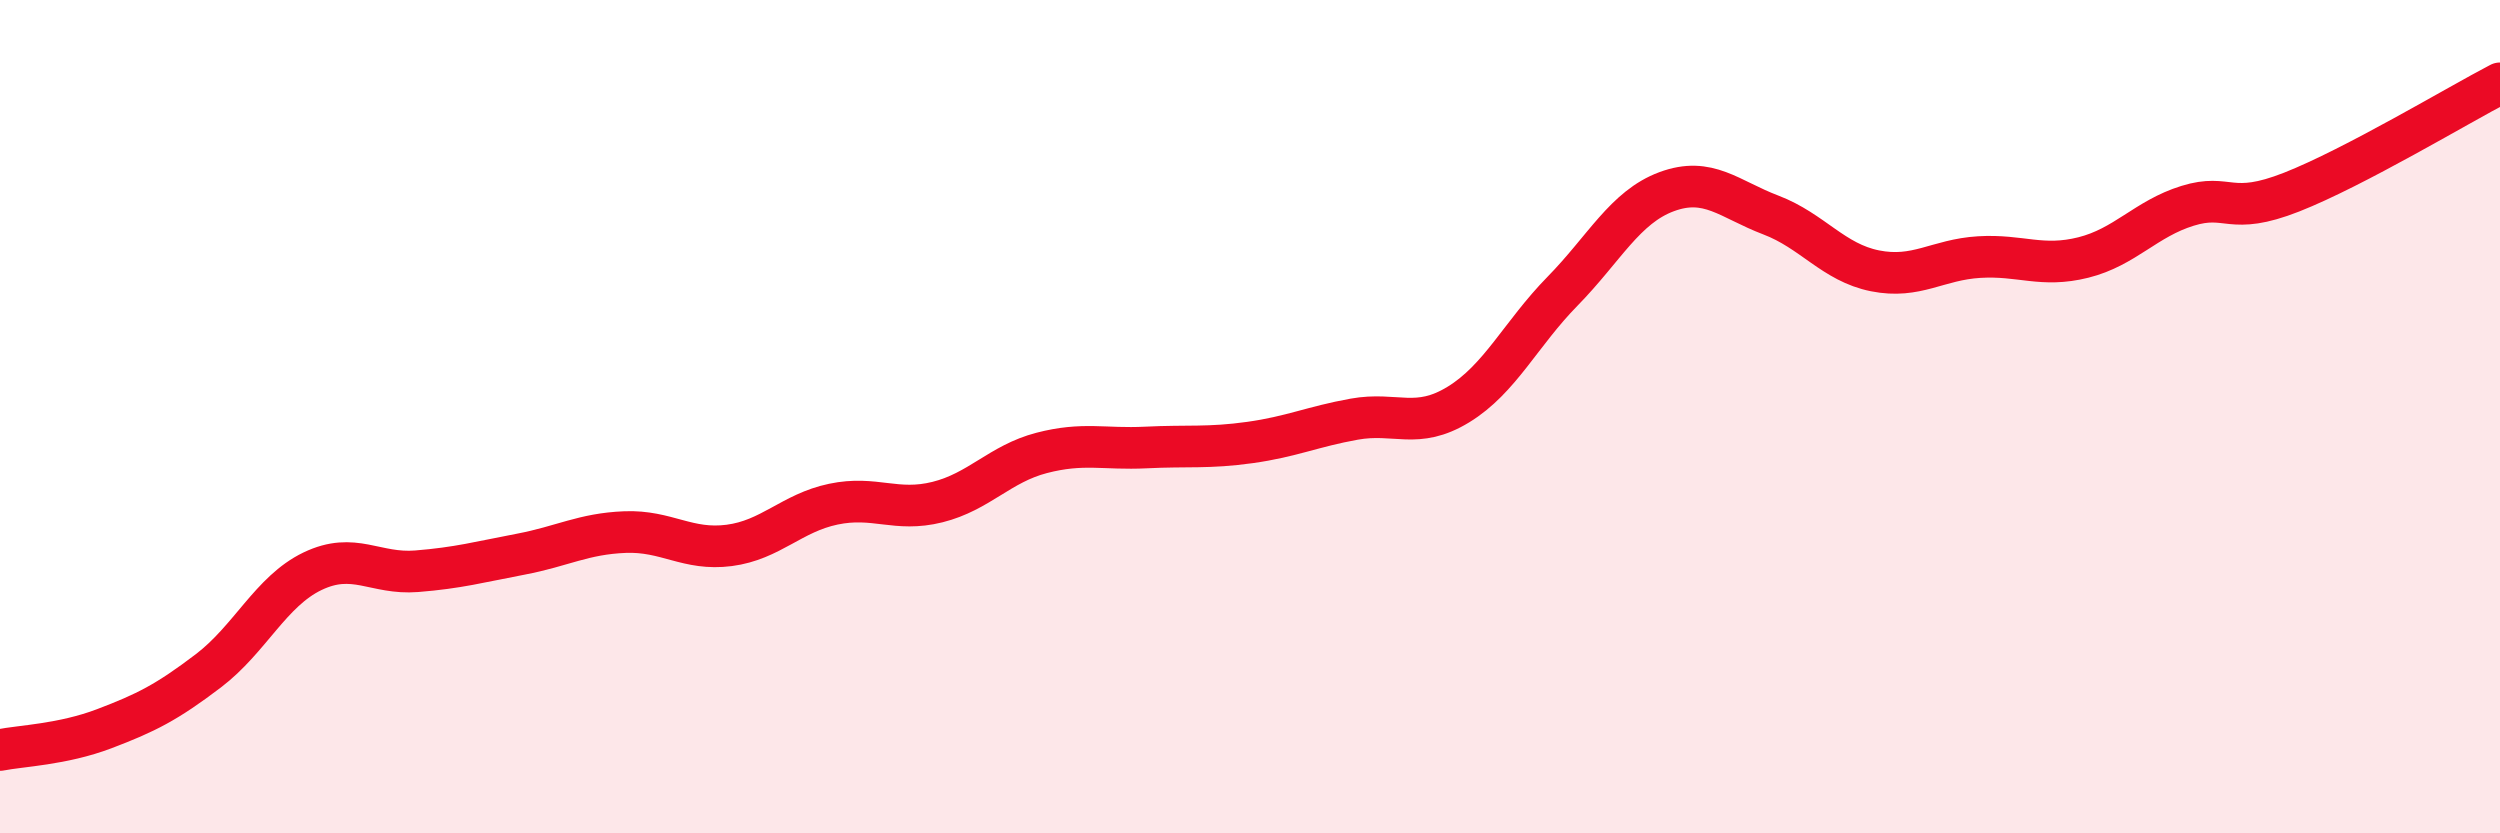 
    <svg width="60" height="20" viewBox="0 0 60 20" xmlns="http://www.w3.org/2000/svg">
      <path
        d="M 0,18 C 0.5,17.9 1.5,17.87 2.5,17.49 C 3.5,17.11 4,16.86 5,16.1 C 6,15.34 6.5,14.19 7.5,13.71 C 8.5,13.23 9,13.79 10,13.71 C 11,13.63 11.5,13.49 12.5,13.3 C 13.5,13.11 14,12.81 15,12.77 C 16,12.73 16.5,13.22 17.5,13.09 C 18.5,12.96 19,12.31 20,12.1 C 21,11.89 21.5,12.3 22.5,12.05 C 23.5,11.8 24,11.13 25,10.87 C 26,10.61 26.5,10.79 27.5,10.74 C 28.5,10.69 29,10.76 30,10.62 C 31,10.48 31.5,10.24 32.5,10.06 C 33.5,9.88 34,10.32 35,9.71 C 36,9.1 36.5,8.01 37.5,6.99 C 38.5,5.97 39,4.97 40,4.6 C 41,4.23 41.5,4.78 42.5,5.16 C 43.5,5.54 44,6.3 45,6.5 C 46,6.7 46.5,6.23 47.5,6.17 C 48.5,6.11 49,6.43 50,6.18 C 51,5.93 51.5,5.25 52.5,4.94 C 53.5,4.63 53.5,5.2 55,4.61 C 56.5,4.02 59,2.52 60,2L60 20L0 20Z"
        fill="#EB0A25"
        opacity="0.1"
        stroke-linecap="round"
        stroke-linejoin="round"
      />
      <path
        d="M 0,18 C 0.5,17.9 1.5,17.87 2.5,17.49 C 3.5,17.11 4,16.86 5,16.1 C 6,15.34 6.5,14.19 7.5,13.71 C 8.5,13.23 9,13.79 10,13.71 C 11,13.63 11.5,13.49 12.5,13.3 C 13.5,13.11 14,12.81 15,12.77 C 16,12.73 16.5,13.22 17.5,13.09 C 18.5,12.96 19,12.31 20,12.1 C 21,11.89 21.5,12.3 22.5,12.05 C 23.5,11.8 24,11.13 25,10.87 C 26,10.61 26.5,10.79 27.5,10.74 C 28.5,10.69 29,10.76 30,10.62 C 31,10.48 31.5,10.24 32.5,10.06 C 33.5,9.88 34,10.32 35,9.71 C 36,9.1 36.5,8.01 37.5,6.99 C 38.5,5.97 39,4.97 40,4.6 C 41,4.23 41.5,4.78 42.5,5.16 C 43.5,5.54 44,6.3 45,6.5 C 46,6.7 46.5,6.23 47.5,6.17 C 48.5,6.11 49,6.43 50,6.18 C 51,5.93 51.5,5.25 52.5,4.94 C 53.5,4.63 53.5,5.2 55,4.61 C 56.5,4.02 59,2.52 60,2"
        stroke="#EB0A25"
        stroke-width="1"
        fill="none"
        stroke-linecap="round"
        stroke-linejoin="round"
      />
    </svg>
  